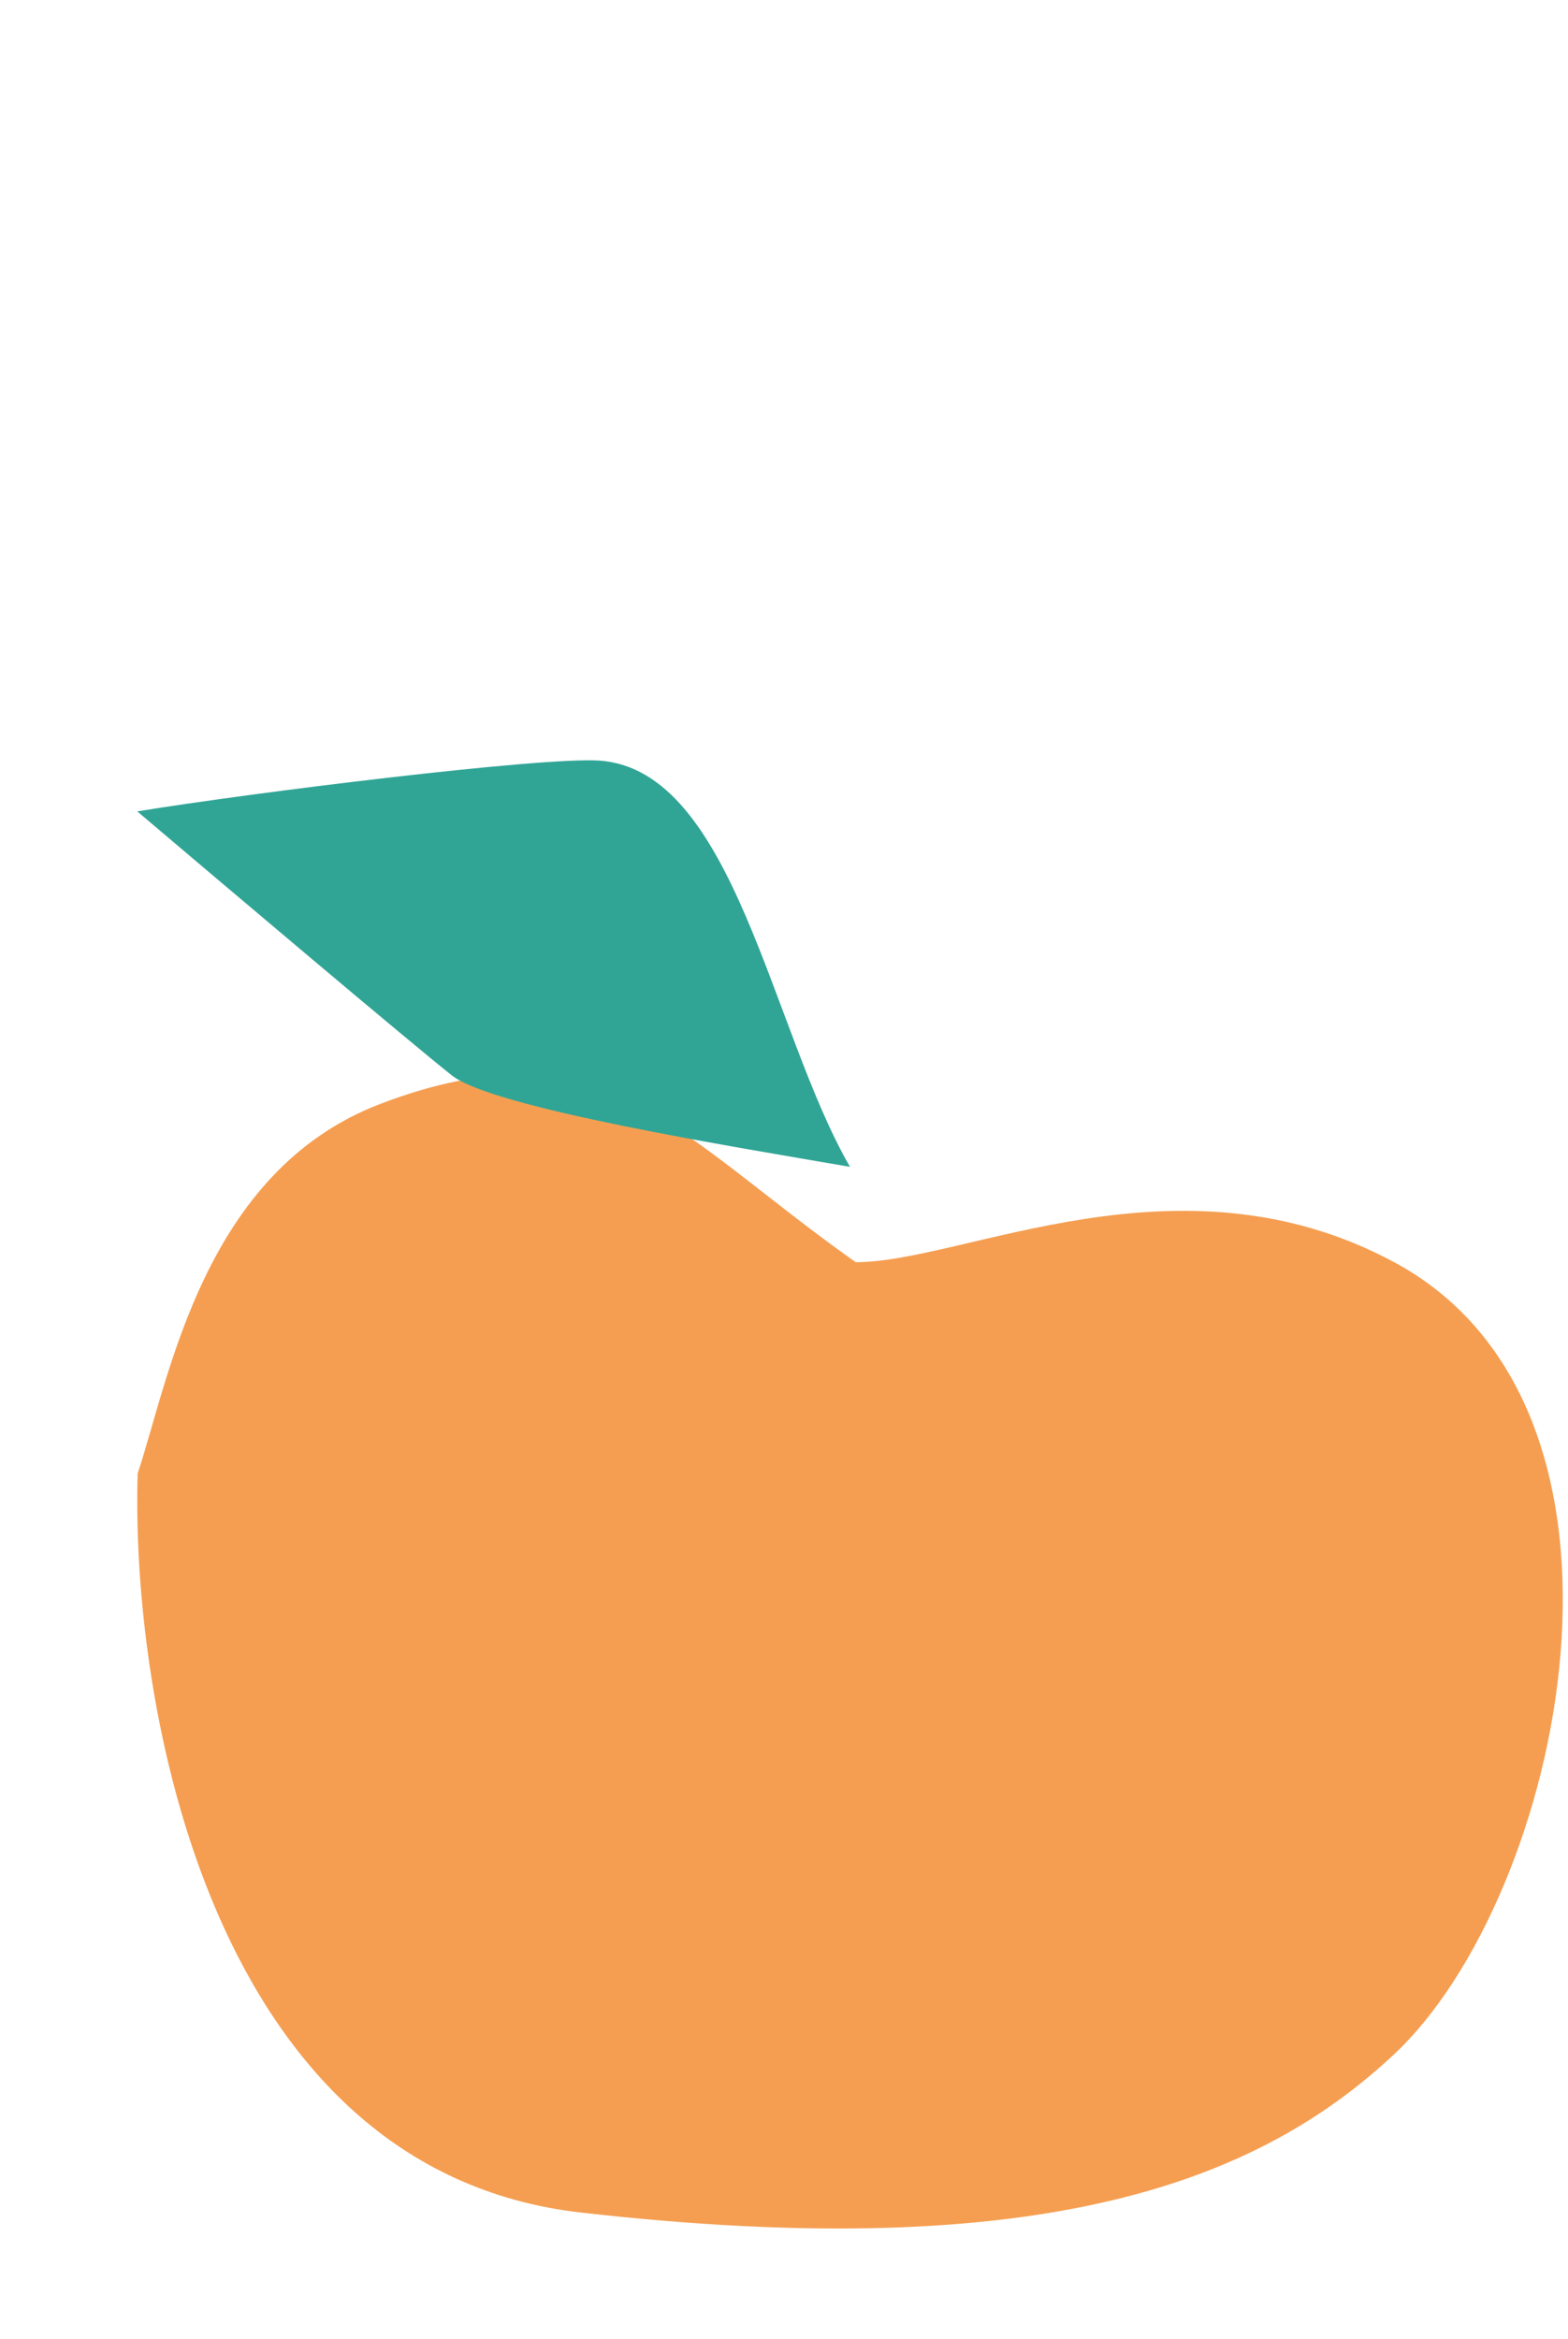 <?xml version="1.0" encoding="UTF-8"?> <svg xmlns="http://www.w3.org/2000/svg" width="297" height="443" viewBox="0 0 297 443" fill="none"> <path d="M72.08 209.062C114.08 193.062 128.079 215.062 162.079 239.062C182.746 239.062 223.421 217.169 264.08 239.062C316.08 267.062 296.08 359.062 264.08 389.062C238.598 412.951 198.079 429.062 110.079 419.062C39.679 411.062 24.746 322.395 26.079 279.062C32.08 261.062 38.48 221.862 72.08 209.062Z" fill="#F59E51"></path> <path d="M113.568 144.06C102.865 143.29 47.486 150.151 26 153.677C42.622 167.783 77.811 197.533 85.595 203.688C93.378 209.844 138.703 217.153 161 221C146 195.033 139.108 145.896 113.568 144.06Z" fill="#30A596"></path> </svg> 